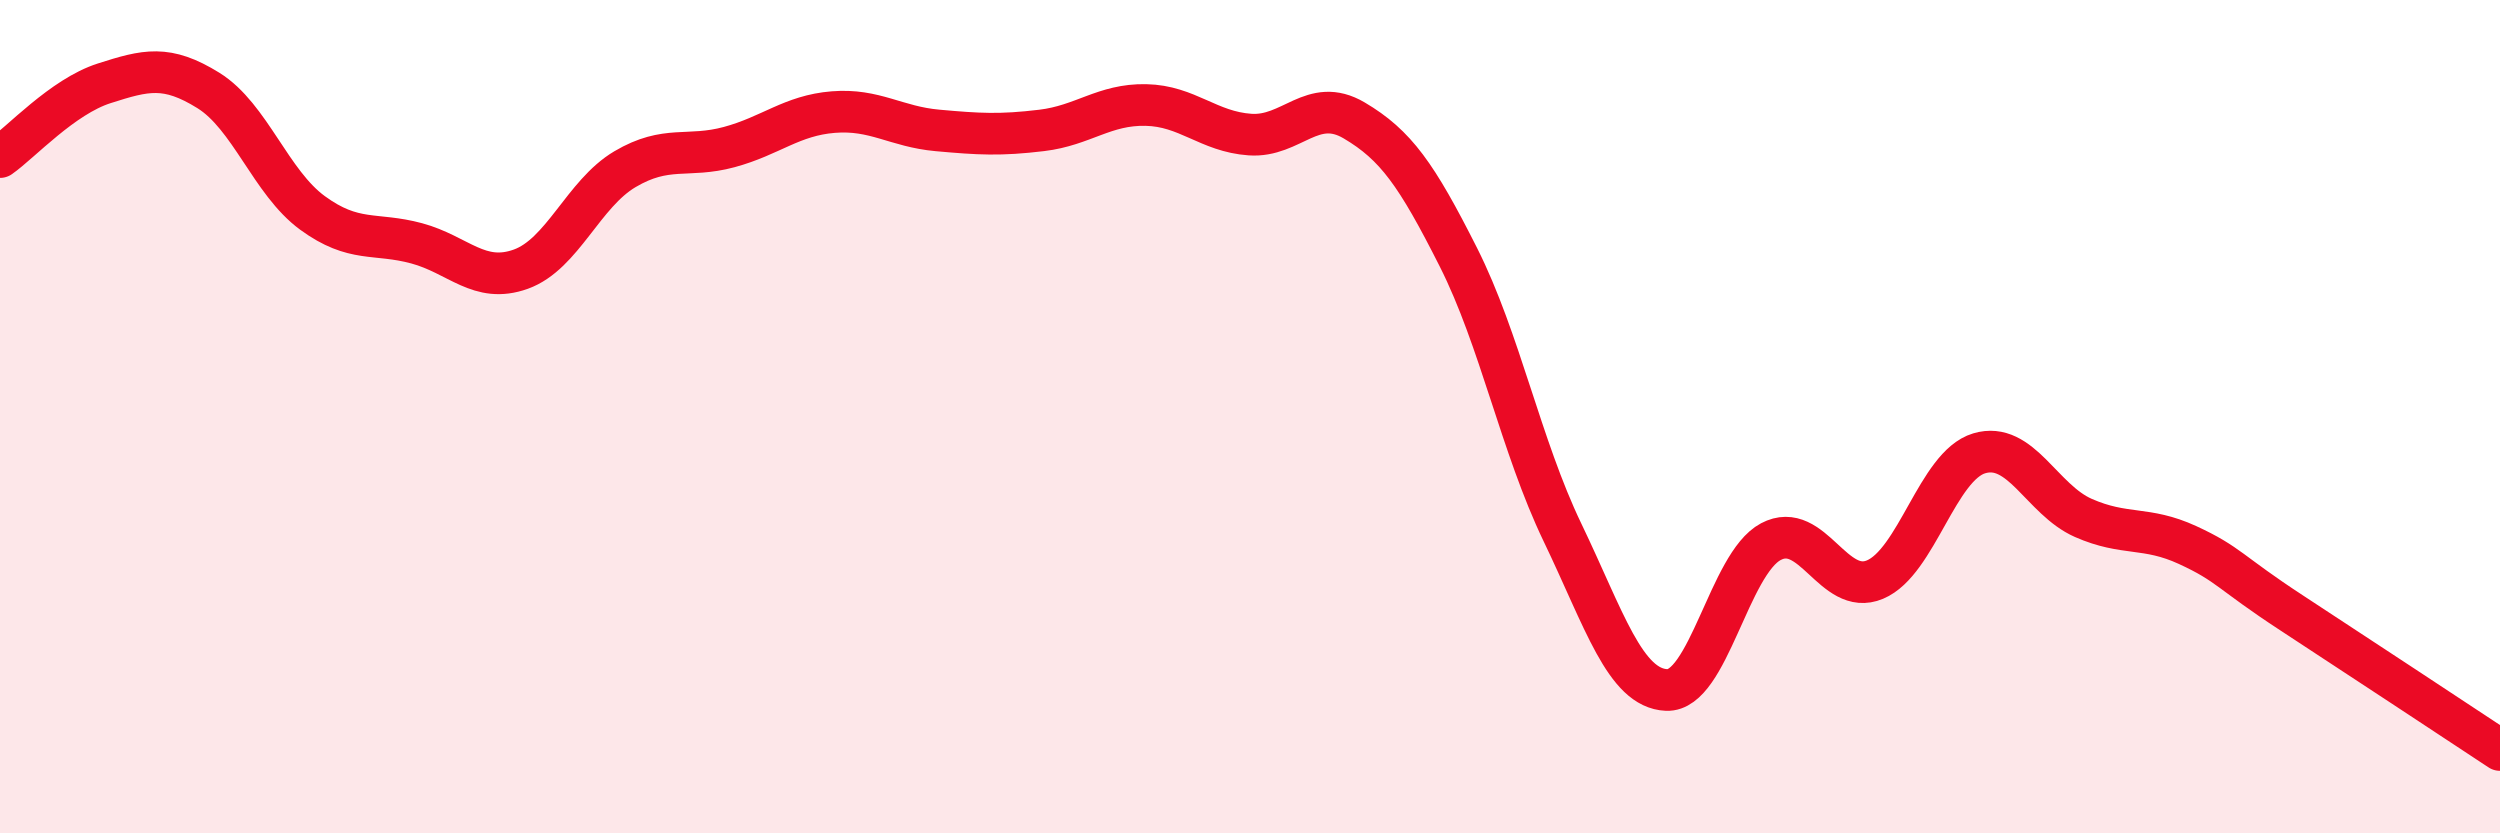 
    <svg width="60" height="20" viewBox="0 0 60 20" xmlns="http://www.w3.org/2000/svg">
      <path
        d="M 0,3.77 C 0.5,3.42 1.5,2.32 2.5,2 C 3.5,1.68 4,1.55 5,2.17 C 6,2.79 6.5,4.38 7.5,5.11 C 8.5,5.84 9,5.57 10,5.84 C 11,6.11 11.5,6.82 12.5,6.46 C 13.5,6.1 14,4.65 15,4.06 C 16,3.47 16.5,3.8 17.5,3.53 C 18.5,3.26 19,2.77 20,2.69 C 21,2.61 21.5,3.04 22.5,3.13 C 23.5,3.22 24,3.25 25,3.13 C 26,3.01 26.5,2.5 27.5,2.52 C 28.5,2.54 29,3.16 30,3.23 C 31,3.3 31.5,2.3 32.5,2.89 C 33.5,3.48 34,4.19 35,6.17 C 36,8.15 36.5,10.7 37.5,12.78 C 38.5,14.86 39,16.52 40,16.56 C 41,16.6 41.5,13.53 42.5,13 C 43.5,12.47 44,14.33 45,13.91 C 46,13.49 46.5,11.18 47.5,10.88 C 48.5,10.58 49,11.99 50,12.43 C 51,12.87 51.5,12.62 52.5,13.08 C 53.5,13.54 53.5,13.73 55,14.71 C 56.5,15.69 59,17.34 60,18L60 20L0 20Z"
        fill="#EB0A25"
        opacity="0.1"
        stroke-linecap="round"
        stroke-linejoin="round"
      />
      <path
        d="M 0,3.77 C 0.5,3.42 1.5,2.32 2.5,2 C 3.5,1.68 4,1.55 5,2.17 C 6,2.79 6.5,4.38 7.5,5.11 C 8.5,5.84 9,5.57 10,5.84 C 11,6.11 11.5,6.82 12.5,6.46 C 13.5,6.1 14,4.65 15,4.06 C 16,3.47 16.5,3.8 17.5,3.53 C 18.5,3.26 19,2.77 20,2.69 C 21,2.61 21.5,3.04 22.5,3.13 C 23.5,3.22 24,3.25 25,3.13 C 26,3.01 26.5,2.5 27.5,2.52 C 28.5,2.54 29,3.16 30,3.23 C 31,3.3 31.5,2.3 32.5,2.89 C 33.5,3.48 34,4.19 35,6.17 C 36,8.15 36.5,10.7 37.5,12.78 C 38.5,14.86 39,16.52 40,16.56 C 41,16.6 41.5,13.53 42.5,13 C 43.5,12.47 44,14.33 45,13.91 C 46,13.49 46.5,11.18 47.5,10.88 C 48.5,10.58 49,11.99 50,12.43 C 51,12.87 51.5,12.62 52.5,13.08 C 53.5,13.54 53.5,13.73 55,14.71 C 56.5,15.69 59,17.34 60,18"
        stroke="#EB0A25"
        stroke-width="1"
        fill="none"
        stroke-linecap="round"
        stroke-linejoin="round"
      />
    </svg>
  